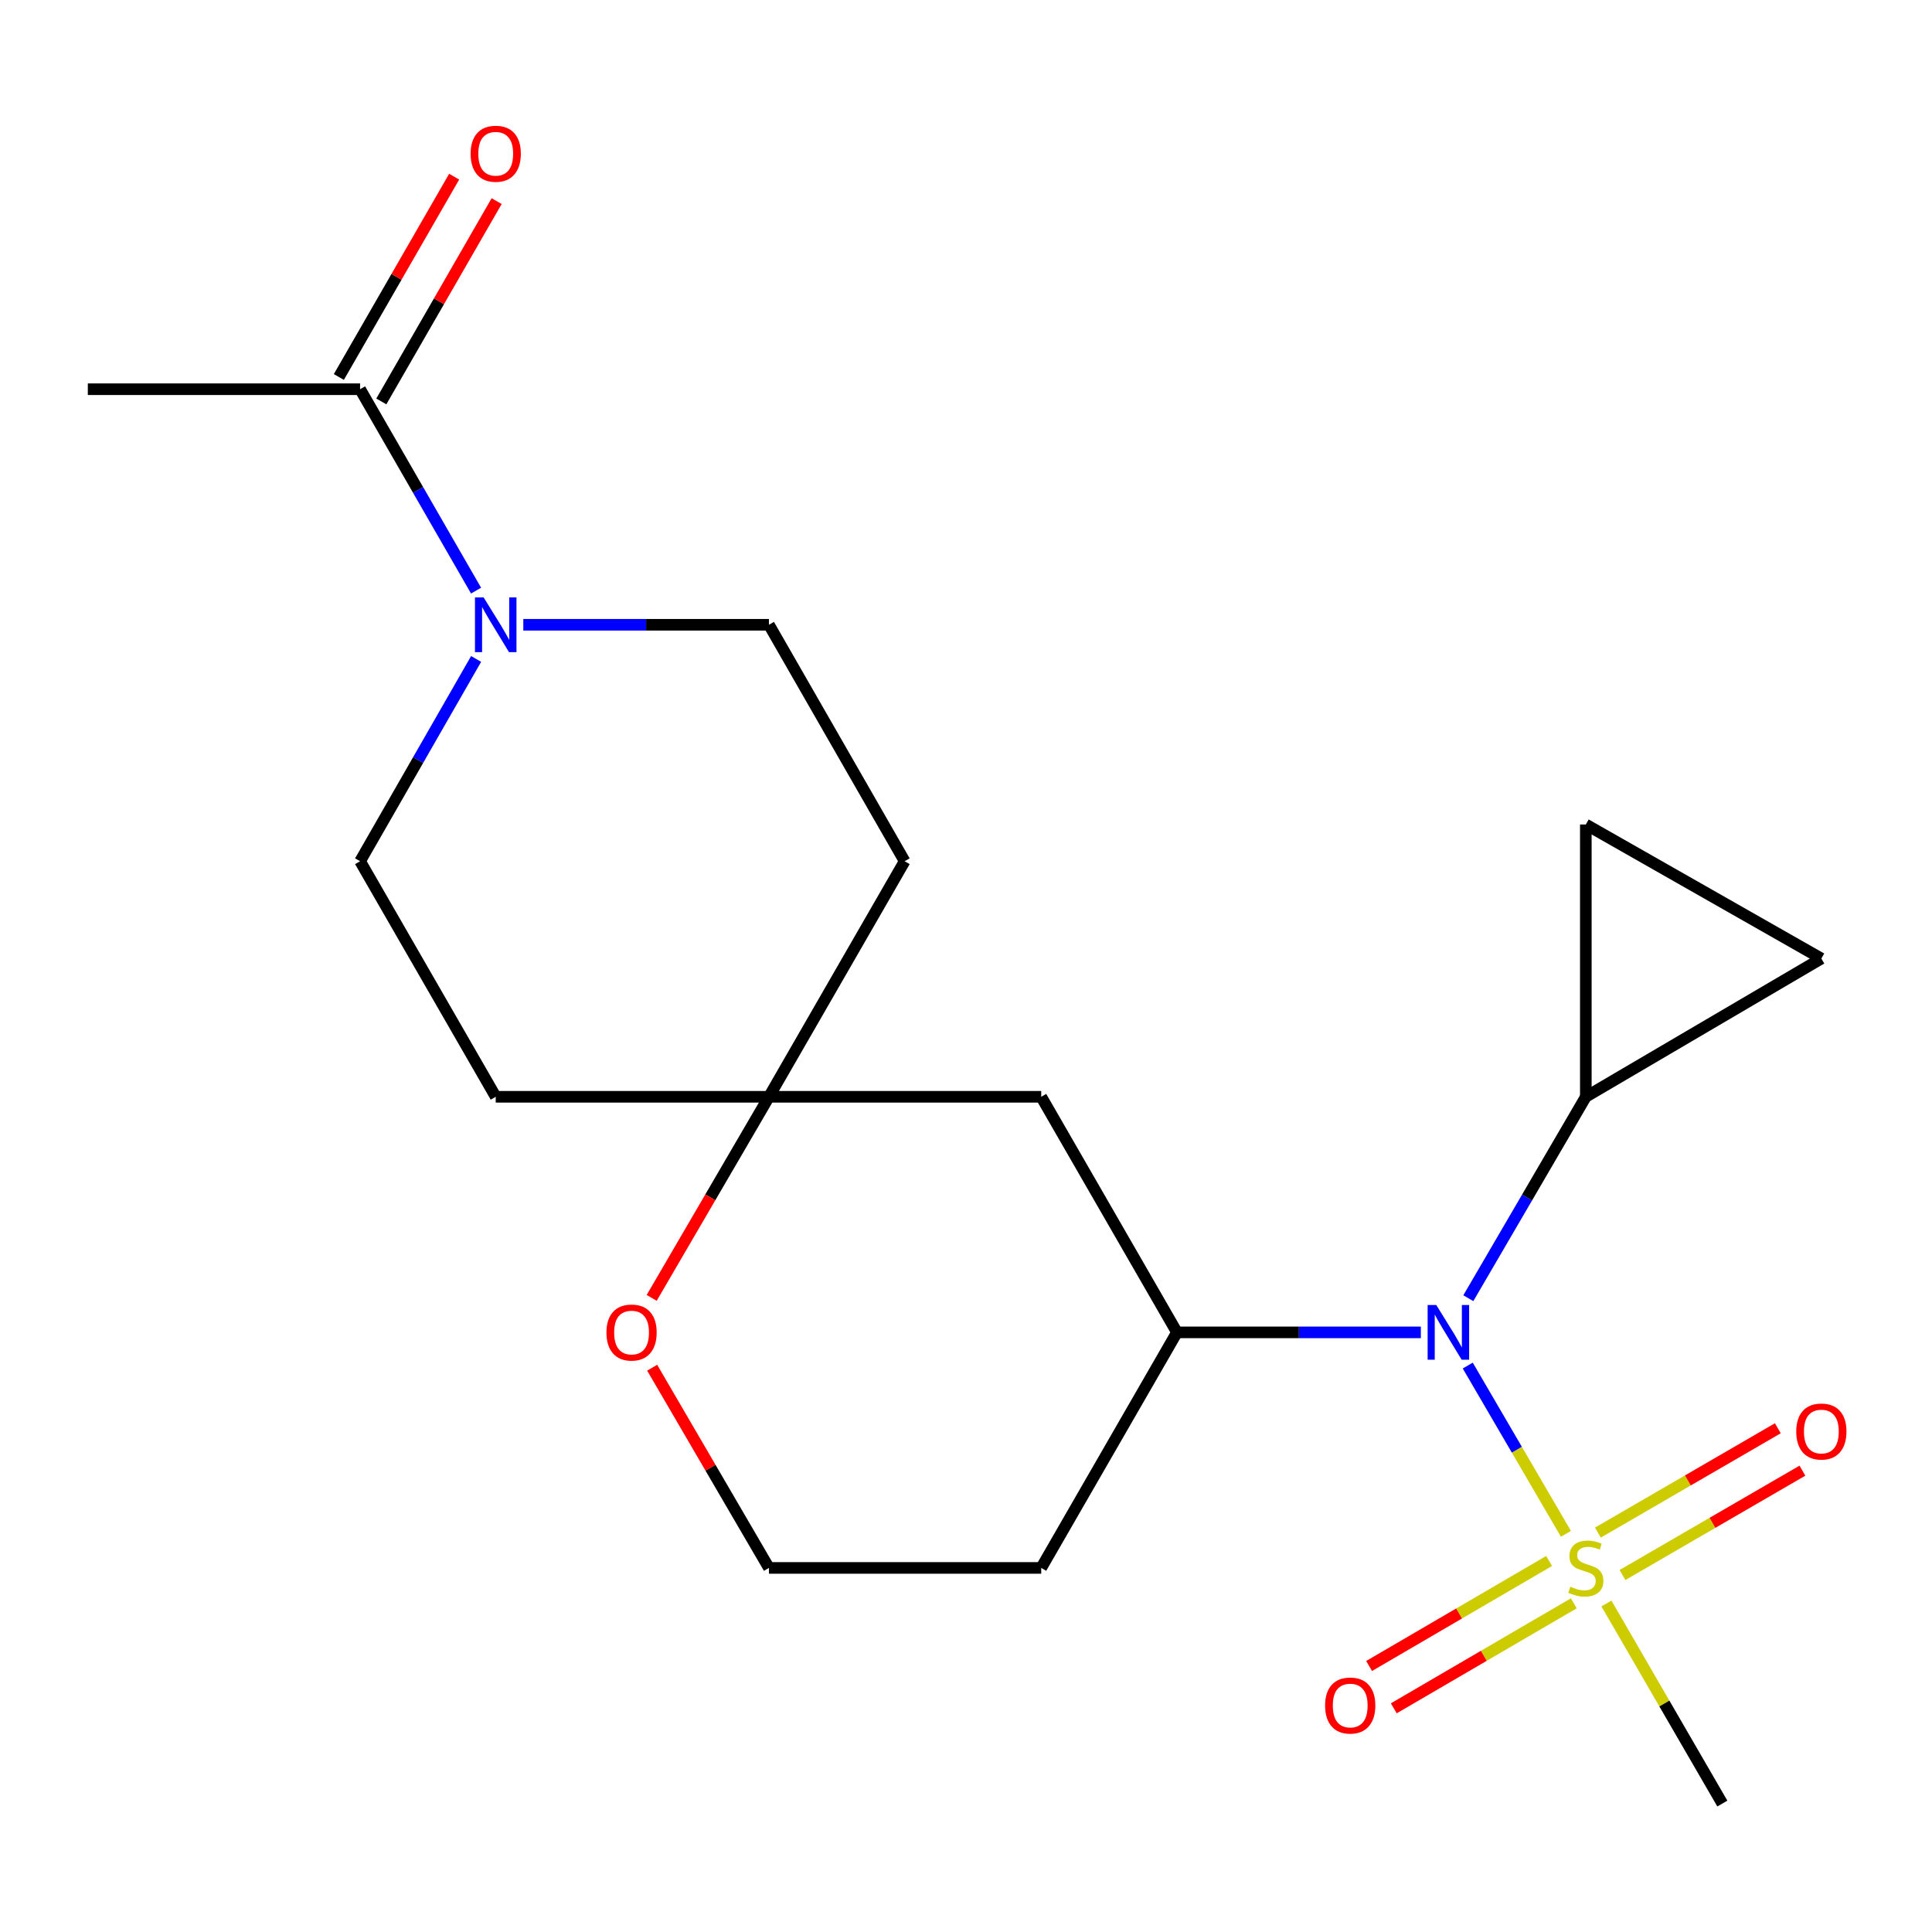 <?xml version='1.0' encoding='iso-8859-1'?>
<svg version='1.1' baseProfile='full'
              xmlns='http://www.w3.org/2000/svg'
                      xmlns:rdkit='http://www.rdkit.org/xml'
                      xmlns:xlink='http://www.w3.org/1999/xlink'
                  xml:space='preserve'
width='1000px' height='1000px' viewBox='0 0 1000 1000'>
<!-- END OF HEADER -->
<rect style='opacity:1.0;fill:#FFFFFF;stroke:none' width='1000' height='1000' x='0' y='0'> </rect>
<path class='bond-0' d='M 810.522,793.908 L 785.113,750.36' style='fill:none;fill-rule:evenodd;stroke:#CCCC00;stroke-width:6px;stroke-linecap:butt;stroke-linejoin:miter;stroke-opacity:1' />
<path class='bond-0' d='M 785.113,750.36 L 759.704,706.812' style='fill:none;fill-rule:evenodd;stroke:#0000FF;stroke-width:6px;stroke-linecap:butt;stroke-linejoin:miter;stroke-opacity:1' />
<path class='bond-9' d='M 801.818,807.955 L 755.229,835.132' style='fill:none;fill-rule:evenodd;stroke:#CCCC00;stroke-width:6px;stroke-linecap:butt;stroke-linejoin:miter;stroke-opacity:1' />
<path class='bond-9' d='M 755.229,835.132 L 708.64,862.309' style='fill:none;fill-rule:evenodd;stroke:#FF0000;stroke-width:6px;stroke-linecap:butt;stroke-linejoin:miter;stroke-opacity:1' />
<path class='bond-9' d='M 814.602,829.87 L 768.013,857.047' style='fill:none;fill-rule:evenodd;stroke:#CCCC00;stroke-width:6px;stroke-linecap:butt;stroke-linejoin:miter;stroke-opacity:1' />
<path class='bond-9' d='M 768.013,857.047 L 721.424,884.224' style='fill:none;fill-rule:evenodd;stroke:#FF0000;stroke-width:6px;stroke-linecap:butt;stroke-linejoin:miter;stroke-opacity:1' />
<path class='bond-10' d='M 839.786,815.224 L 886.36,788.219' style='fill:none;fill-rule:evenodd;stroke:#CCCC00;stroke-width:6px;stroke-linecap:butt;stroke-linejoin:miter;stroke-opacity:1' />
<path class='bond-10' d='M 886.36,788.219 L 932.934,761.213' style='fill:none;fill-rule:evenodd;stroke:#FF0000;stroke-width:6px;stroke-linecap:butt;stroke-linejoin:miter;stroke-opacity:1' />
<path class='bond-10' d='M 827.059,793.275 L 873.633,766.27' style='fill:none;fill-rule:evenodd;stroke:#CCCC00;stroke-width:6px;stroke-linecap:butt;stroke-linejoin:miter;stroke-opacity:1' />
<path class='bond-10' d='M 873.633,766.27 L 920.207,739.265' style='fill:none;fill-rule:evenodd;stroke:#FF0000;stroke-width:6px;stroke-linecap:butt;stroke-linejoin:miter;stroke-opacity:1' />
<path class='bond-18' d='M 831.482,829.961 L 861.48,881.742' style='fill:none;fill-rule:evenodd;stroke:#CCCC00;stroke-width:6px;stroke-linecap:butt;stroke-linejoin:miter;stroke-opacity:1' />
<path class='bond-18' d='M 861.48,881.742 L 891.479,933.523' style='fill:none;fill-rule:evenodd;stroke:#000000;stroke-width:6px;stroke-linecap:butt;stroke-linejoin:miter;stroke-opacity:1' />
<path class='bond-2' d='M 735.429,689.633 L 672.311,689.633' style='fill:none;fill-rule:evenodd;stroke:#0000FF;stroke-width:6px;stroke-linecap:butt;stroke-linejoin:miter;stroke-opacity:1' />
<path class='bond-2' d='M 672.311,689.633 L 609.194,689.633' style='fill:none;fill-rule:evenodd;stroke:#000000;stroke-width:6px;stroke-linecap:butt;stroke-linejoin:miter;stroke-opacity:1' />
<path class='bond-3' d='M 760.001,671.944 L 790.41,619.82' style='fill:none;fill-rule:evenodd;stroke:#0000FF;stroke-width:6px;stroke-linecap:butt;stroke-linejoin:miter;stroke-opacity:1' />
<path class='bond-3' d='M 790.41,619.82 L 820.82,567.695' style='fill:none;fill-rule:evenodd;stroke:#000000;stroke-width:6px;stroke-linecap:butt;stroke-linejoin:miter;stroke-opacity:1' />
<path class='bond-1' d='M 270.863,323.383 L 334.434,323.383' style='fill:none;fill-rule:evenodd;stroke:#0000FF;stroke-width:6px;stroke-linecap:butt;stroke-linejoin:miter;stroke-opacity:1' />
<path class='bond-1' d='M 334.434,323.383 L 398.005,323.383' style='fill:none;fill-rule:evenodd;stroke:#000000;stroke-width:6px;stroke-linecap:butt;stroke-linejoin:miter;stroke-opacity:1' />
<path class='bond-4' d='M 246.408,305.705 L 216.393,253.582' style='fill:none;fill-rule:evenodd;stroke:#0000FF;stroke-width:6px;stroke-linecap:butt;stroke-linejoin:miter;stroke-opacity:1' />
<path class='bond-4' d='M 216.393,253.582 L 186.379,201.459' style='fill:none;fill-rule:evenodd;stroke:#000000;stroke-width:6px;stroke-linecap:butt;stroke-linejoin:miter;stroke-opacity:1' />
<path class='bond-23' d='M 246.441,341.07 L 216.41,393.421' style='fill:none;fill-rule:evenodd;stroke:#0000FF;stroke-width:6px;stroke-linecap:butt;stroke-linejoin:miter;stroke-opacity:1' />
<path class='bond-23' d='M 216.41,393.421 L 186.379,445.772' style='fill:none;fill-rule:evenodd;stroke:#000000;stroke-width:6px;stroke-linecap:butt;stroke-linejoin:miter;stroke-opacity:1' />
<path class='bond-8' d='M 609.194,689.633 L 538.929,567.695' style='fill:none;fill-rule:evenodd;stroke:#000000;stroke-width:6px;stroke-linecap:butt;stroke-linejoin:miter;stroke-opacity:1' />
<path class='bond-17' d='M 609.194,689.633 L 538.929,811.557' style='fill:none;fill-rule:evenodd;stroke:#000000;stroke-width:6px;stroke-linecap:butt;stroke-linejoin:miter;stroke-opacity:1' />
<path class='bond-6' d='M 820.82,567.695 L 820.82,426.757' style='fill:none;fill-rule:evenodd;stroke:#000000;stroke-width:6px;stroke-linecap:butt;stroke-linejoin:miter;stroke-opacity:1' />
<path class='bond-7' d='M 820.82,567.695 L 942.729,496.134' style='fill:none;fill-rule:evenodd;stroke:#000000;stroke-width:6px;stroke-linecap:butt;stroke-linejoin:miter;stroke-opacity:1' />
<path class='bond-16' d='M 197.373,207.788 L 227.216,155.944' style='fill:none;fill-rule:evenodd;stroke:#000000;stroke-width:6px;stroke-linecap:butt;stroke-linejoin:miter;stroke-opacity:1' />
<path class='bond-16' d='M 227.216,155.944 L 257.06,104.1' style='fill:none;fill-rule:evenodd;stroke:#FF0000;stroke-width:6px;stroke-linecap:butt;stroke-linejoin:miter;stroke-opacity:1' />
<path class='bond-16' d='M 175.384,195.13 L 205.228,143.286' style='fill:none;fill-rule:evenodd;stroke:#000000;stroke-width:6px;stroke-linecap:butt;stroke-linejoin:miter;stroke-opacity:1' />
<path class='bond-16' d='M 205.228,143.286 L 235.071,91.442' style='fill:none;fill-rule:evenodd;stroke:#FF0000;stroke-width:6px;stroke-linecap:butt;stroke-linejoin:miter;stroke-opacity:1' />
<path class='bond-20' d='M 186.379,201.459 L 45.455,201.459' style='fill:none;fill-rule:evenodd;stroke:#000000;stroke-width:6px;stroke-linecap:butt;stroke-linejoin:miter;stroke-opacity:1' />
<path class='bond-5' d='M 398.005,567.695 L 538.929,567.695' style='fill:none;fill-rule:evenodd;stroke:#000000;stroke-width:6px;stroke-linecap:butt;stroke-linejoin:miter;stroke-opacity:1' />
<path class='bond-14' d='M 398.005,567.695 L 256.587,567.695' style='fill:none;fill-rule:evenodd;stroke:#000000;stroke-width:6px;stroke-linecap:butt;stroke-linejoin:miter;stroke-opacity:1' />
<path class='bond-15' d='M 398.005,567.695 L 468.241,445.772' style='fill:none;fill-rule:evenodd;stroke:#000000;stroke-width:6px;stroke-linecap:butt;stroke-linejoin:miter;stroke-opacity:1' />
<path class='bond-22' d='M 398.005,567.695 L 367.654,619.74' style='fill:none;fill-rule:evenodd;stroke:#000000;stroke-width:6px;stroke-linecap:butt;stroke-linejoin:miter;stroke-opacity:1' />
<path class='bond-22' d='M 367.654,619.74 L 337.303,671.784' style='fill:none;fill-rule:evenodd;stroke:#FF0000;stroke-width:6px;stroke-linecap:butt;stroke-linejoin:miter;stroke-opacity:1' />
<path class='bond-21' d='M 820.82,426.757 L 942.729,496.134' style='fill:none;fill-rule:evenodd;stroke:#000000;stroke-width:6px;stroke-linecap:butt;stroke-linejoin:miter;stroke-opacity:1' />
<path class='bond-11' d='M 337.561,707.922 L 367.783,759.74' style='fill:none;fill-rule:evenodd;stroke:#FF0000;stroke-width:6px;stroke-linecap:butt;stroke-linejoin:miter;stroke-opacity:1' />
<path class='bond-11' d='M 367.783,759.74 L 398.005,811.557' style='fill:none;fill-rule:evenodd;stroke:#000000;stroke-width:6px;stroke-linecap:butt;stroke-linejoin:miter;stroke-opacity:1' />
<path class='bond-12' d='M 398.005,323.383 L 468.241,445.772' style='fill:none;fill-rule:evenodd;stroke:#000000;stroke-width:6px;stroke-linecap:butt;stroke-linejoin:miter;stroke-opacity:1' />
<path class='bond-13' d='M 186.379,445.772 L 256.587,567.695' style='fill:none;fill-rule:evenodd;stroke:#000000;stroke-width:6px;stroke-linecap:butt;stroke-linejoin:miter;stroke-opacity:1' />
<path class='bond-19' d='M 538.929,811.557 L 398.005,811.557' style='fill:none;fill-rule:evenodd;stroke:#000000;stroke-width:6px;stroke-linecap:butt;stroke-linejoin:miter;stroke-opacity:1' />
<path  class='atom-0' d='M 812.82 821.277
Q 813.14 821.397, 814.46 821.957
Q 815.78 822.517, 817.22 822.877
Q 818.7 823.197, 820.14 823.197
Q 822.82 823.197, 824.38 821.917
Q 825.94 820.597, 825.94 818.317
Q 825.94 816.757, 825.14 815.797
Q 824.38 814.837, 823.18 814.317
Q 821.98 813.797, 819.98 813.197
Q 817.46 812.437, 815.94 811.717
Q 814.46 810.997, 813.38 809.477
Q 812.34 807.957, 812.34 805.397
Q 812.34 801.837, 814.74 799.637
Q 817.18 797.437, 821.98 797.437
Q 825.26 797.437, 828.98 798.997
L 828.06 802.077
Q 824.66 800.677, 822.1 800.677
Q 819.34 800.677, 817.82 801.837
Q 816.3 802.957, 816.34 804.917
Q 816.34 806.437, 817.1 807.357
Q 817.9 808.277, 819.02 808.797
Q 820.18 809.317, 822.1 809.917
Q 824.66 810.717, 826.18 811.517
Q 827.7 812.317, 828.78 813.957
Q 829.9 815.557, 829.9 818.317
Q 829.9 822.237, 827.26 824.357
Q 824.66 826.437, 820.3 826.437
Q 817.78 826.437, 815.86 825.877
Q 813.98 825.357, 811.74 824.437
L 812.82 821.277
' fill='#CCCC00'/>
<path  class='atom-1' d='M 743.421 675.473
L 752.701 690.473
Q 753.621 691.953, 755.101 694.633
Q 756.581 697.313, 756.661 697.473
L 756.661 675.473
L 760.421 675.473
L 760.421 703.793
L 756.541 703.793
L 746.581 687.393
Q 745.421 685.473, 744.181 683.273
Q 742.981 681.073, 742.621 680.393
L 742.621 703.793
L 738.941 703.793
L 738.941 675.473
L 743.421 675.473
' fill='#0000FF'/>
<path  class='atom-2' d='M 250.327 309.223
L 259.607 324.223
Q 260.527 325.703, 262.007 328.383
Q 263.487 331.063, 263.567 331.223
L 263.567 309.223
L 267.327 309.223
L 267.327 337.543
L 263.447 337.543
L 253.487 321.143
Q 252.327 319.223, 251.087 317.023
Q 249.887 314.823, 249.527 314.143
L 249.527 337.543
L 245.847 337.543
L 245.847 309.223
L 250.327 309.223
' fill='#0000FF'/>
<path  class='atom-10' d='M 685.868 882.776
Q 685.868 875.976, 689.228 872.176
Q 692.588 868.376, 698.868 868.376
Q 705.148 868.376, 708.508 872.176
Q 711.868 875.976, 711.868 882.776
Q 711.868 889.656, 708.468 893.576
Q 705.068 897.456, 698.868 897.456
Q 692.628 897.456, 689.228 893.576
Q 685.868 889.696, 685.868 882.776
M 698.868 894.256
Q 703.188 894.256, 705.508 891.376
Q 707.868 888.456, 707.868 882.776
Q 707.868 877.216, 705.508 874.416
Q 703.188 871.576, 698.868 871.576
Q 694.548 871.576, 692.188 874.376
Q 689.868 877.176, 689.868 882.776
Q 689.868 888.496, 692.188 891.376
Q 694.548 894.256, 698.868 894.256
' fill='#FF0000'/>
<path  class='atom-11' d='M 929.729 740.95
Q 929.729 734.15, 933.089 730.35
Q 936.449 726.55, 942.729 726.55
Q 949.009 726.55, 952.369 730.35
Q 955.729 734.15, 955.729 740.95
Q 955.729 747.83, 952.329 751.75
Q 948.929 755.63, 942.729 755.63
Q 936.489 755.63, 933.089 751.75
Q 929.729 747.87, 929.729 740.95
M 942.729 752.43
Q 947.049 752.43, 949.369 749.55
Q 951.729 746.63, 951.729 740.95
Q 951.729 735.39, 949.369 732.59
Q 947.049 729.75, 942.729 729.75
Q 938.409 729.75, 936.049 732.55
Q 933.729 735.35, 933.729 740.95
Q 933.729 746.67, 936.049 749.55
Q 938.409 752.43, 942.729 752.43
' fill='#FF0000'/>
<path  class='atom-12' d='M 313.894 689.713
Q 313.894 682.913, 317.254 679.113
Q 320.614 675.313, 326.894 675.313
Q 333.174 675.313, 336.534 679.113
Q 339.894 682.913, 339.894 689.713
Q 339.894 696.593, 336.494 700.513
Q 333.094 704.393, 326.894 704.393
Q 320.654 704.393, 317.254 700.513
Q 313.894 696.633, 313.894 689.713
M 326.894 701.193
Q 331.214 701.193, 333.534 698.313
Q 335.894 695.393, 335.894 689.713
Q 335.894 684.153, 333.534 681.353
Q 331.214 678.513, 326.894 678.513
Q 322.574 678.513, 320.214 681.313
Q 317.894 684.113, 317.894 689.713
Q 317.894 695.433, 320.214 698.313
Q 322.574 701.193, 326.894 701.193
' fill='#FF0000'/>
<path  class='atom-17' d='M 243.587 79.573
Q 243.587 72.773, 246.947 68.973
Q 250.307 65.173, 256.587 65.173
Q 262.867 65.173, 266.227 68.973
Q 269.587 72.773, 269.587 79.573
Q 269.587 86.453, 266.187 90.373
Q 262.787 94.253, 256.587 94.253
Q 250.347 94.253, 246.947 90.373
Q 243.587 86.493, 243.587 79.573
M 256.587 91.053
Q 260.907 91.053, 263.227 88.173
Q 265.587 85.253, 265.587 79.573
Q 265.587 74.013, 263.227 71.213
Q 260.907 68.373, 256.587 68.373
Q 252.267 68.373, 249.907 71.173
Q 247.587 73.973, 247.587 79.573
Q 247.587 85.293, 249.907 88.173
Q 252.267 91.053, 256.587 91.053
' fill='#FF0000'/>
</svg>
